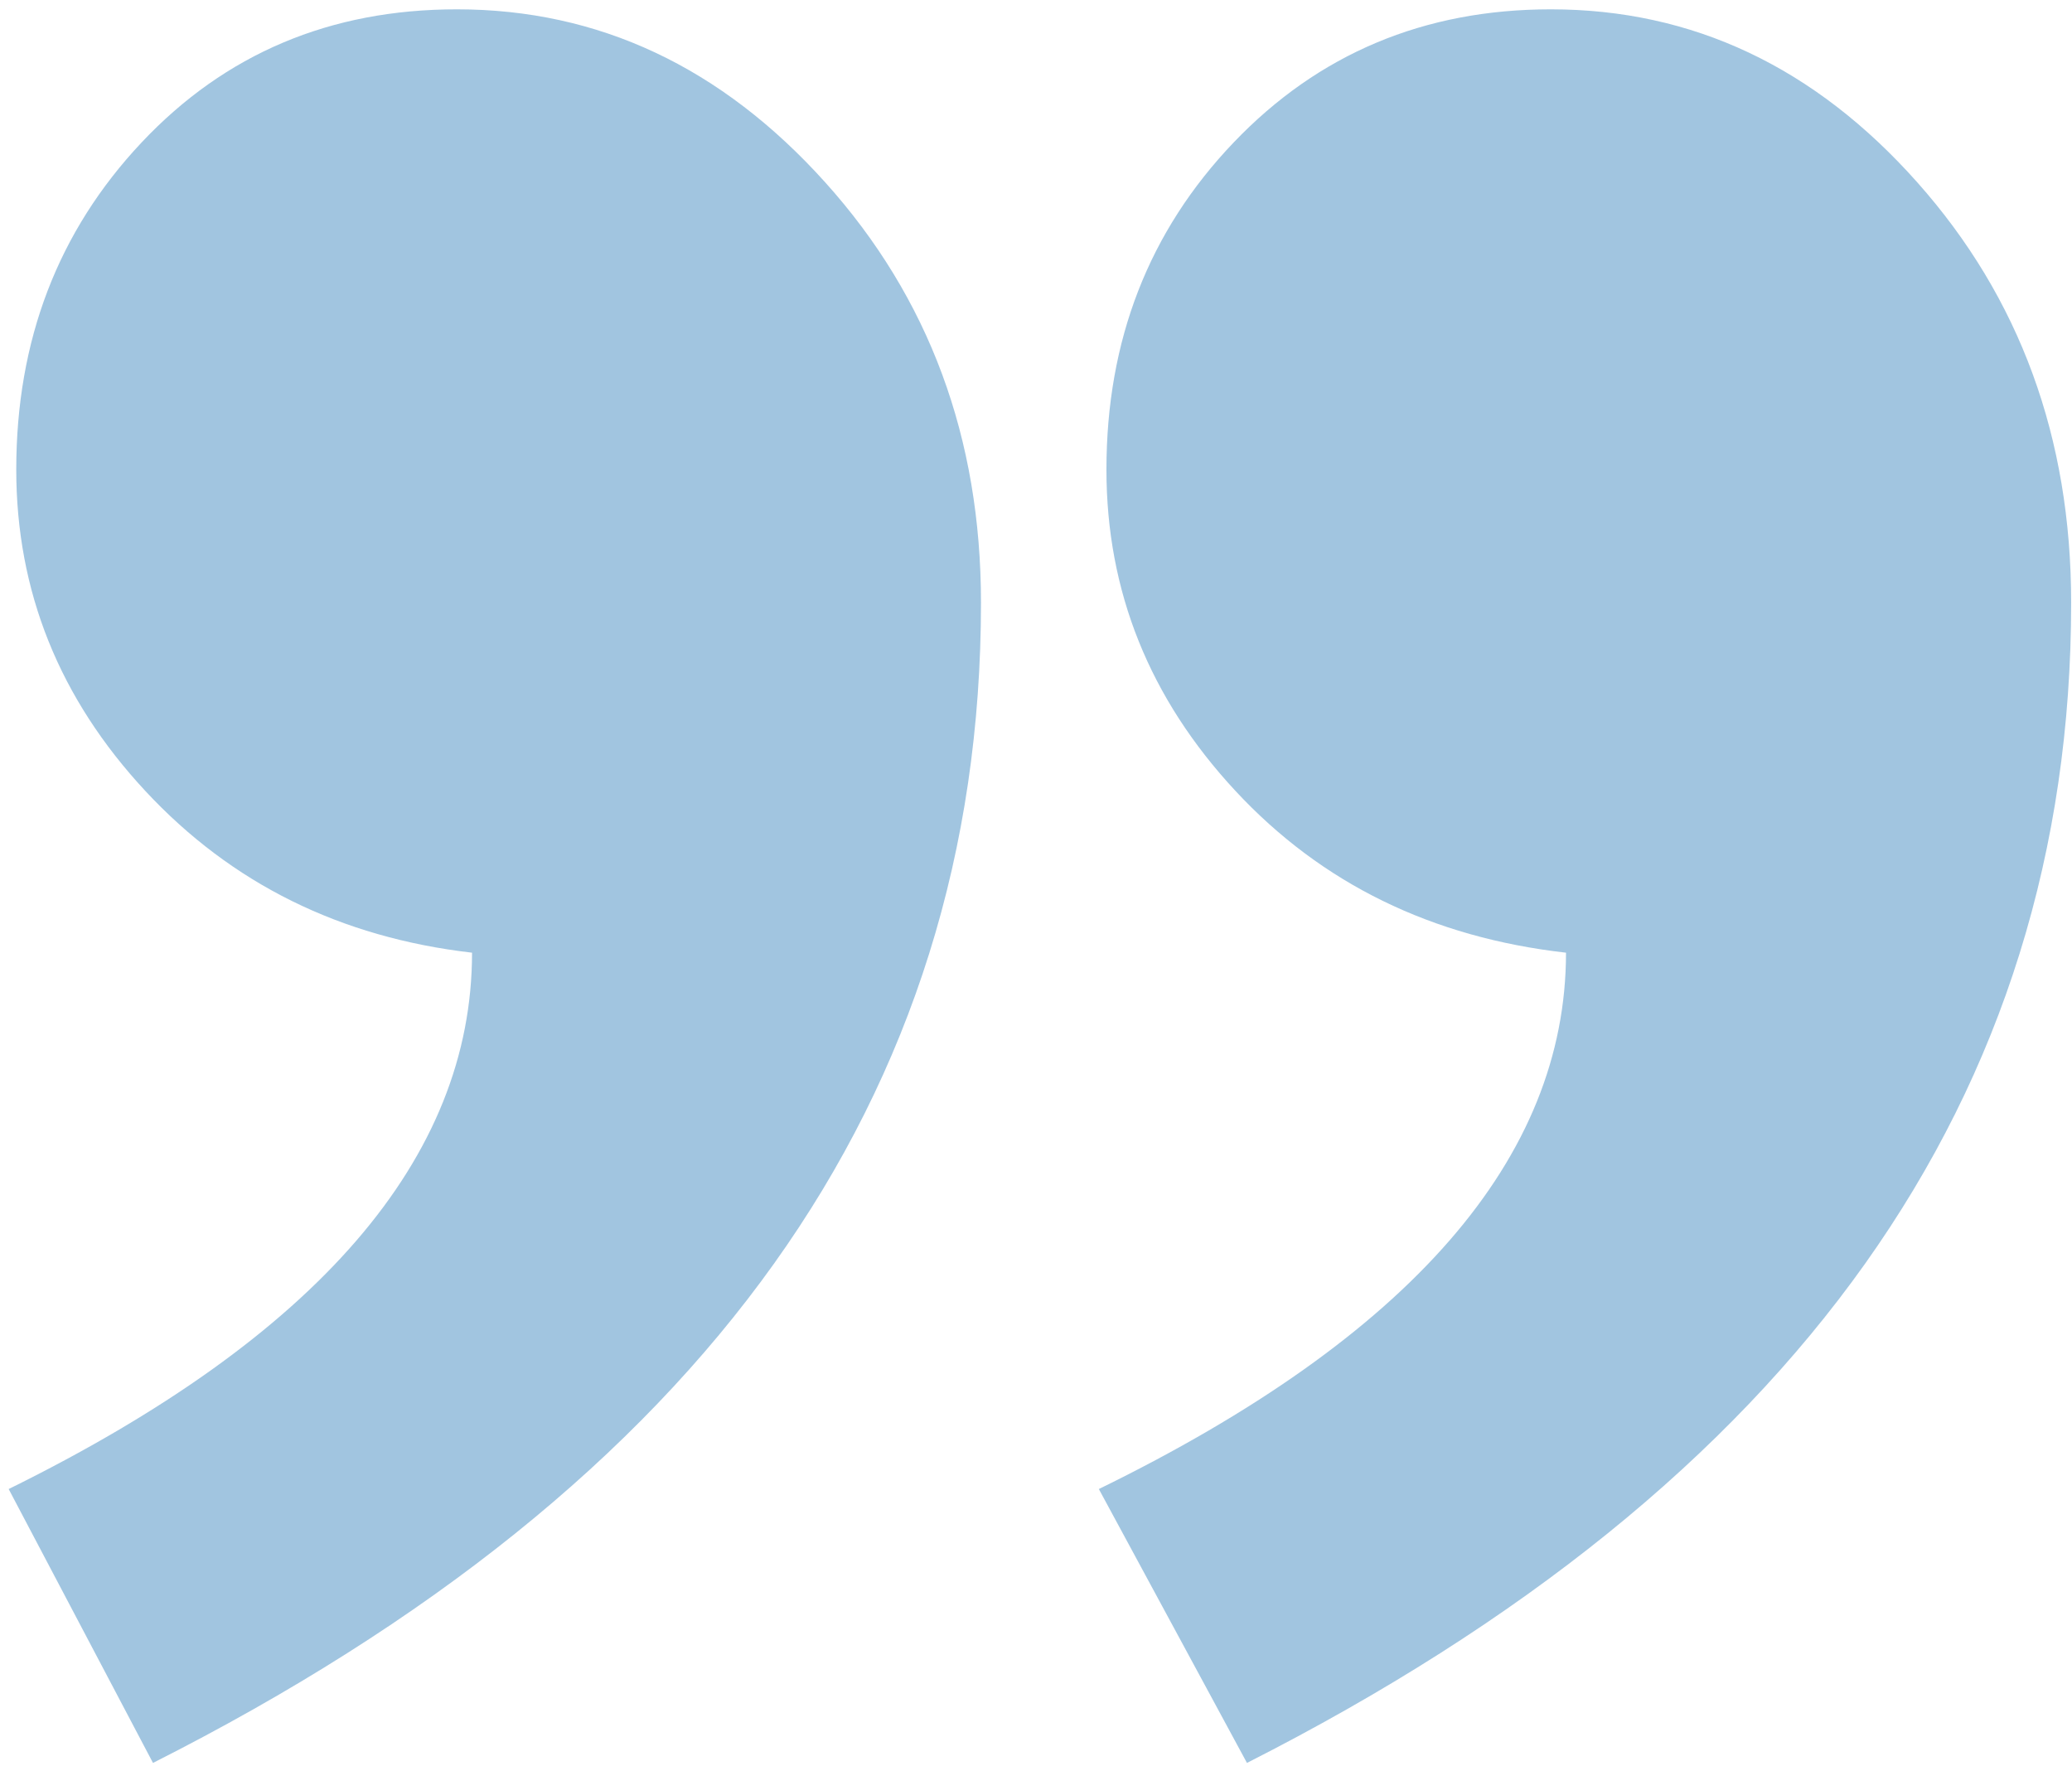 <svg width="210" height="179" viewBox="0 0 210 179" fill="none" xmlns="http://www.w3.org/2000/svg">
<path fill-rule="evenodd" clip-rule="evenodd" d="M0.878 150.931C32.187 135.509 47.842 117.387 47.842 96.566C34.497 95.024 23.462 89.562 14.736 80.18C6.011 70.797 1.648 59.937 1.648 47.599C1.648 34.49 5.883 23.437 14.351 14.44C22.82 5.443 33.47 0.945 46.302 0.945C60.673 0.945 73.119 6.793 83.641 18.489C94.163 30.184 99.424 44.386 99.424 61.094C99.424 111.218 71.452 150.417 15.506 178.692L0.878 150.931ZM111.369 150.931C142.934 135.509 158.717 117.387 158.717 96.566C145.115 95.024 133.952 89.562 125.227 80.18C116.501 70.797 112.139 59.937 112.139 47.599C112.139 34.49 116.437 23.437 125.034 14.44C133.631 5.443 144.345 0.945 157.177 0.945C171.548 0.945 183.93 6.793 194.324 18.489C204.717 30.184 209.914 44.386 209.914 61.094C209.914 111.218 182.07 150.417 126.381 178.692L111.369 150.931Z" fill="#458CC3" fill-opacity="0.5"/>
</svg>
